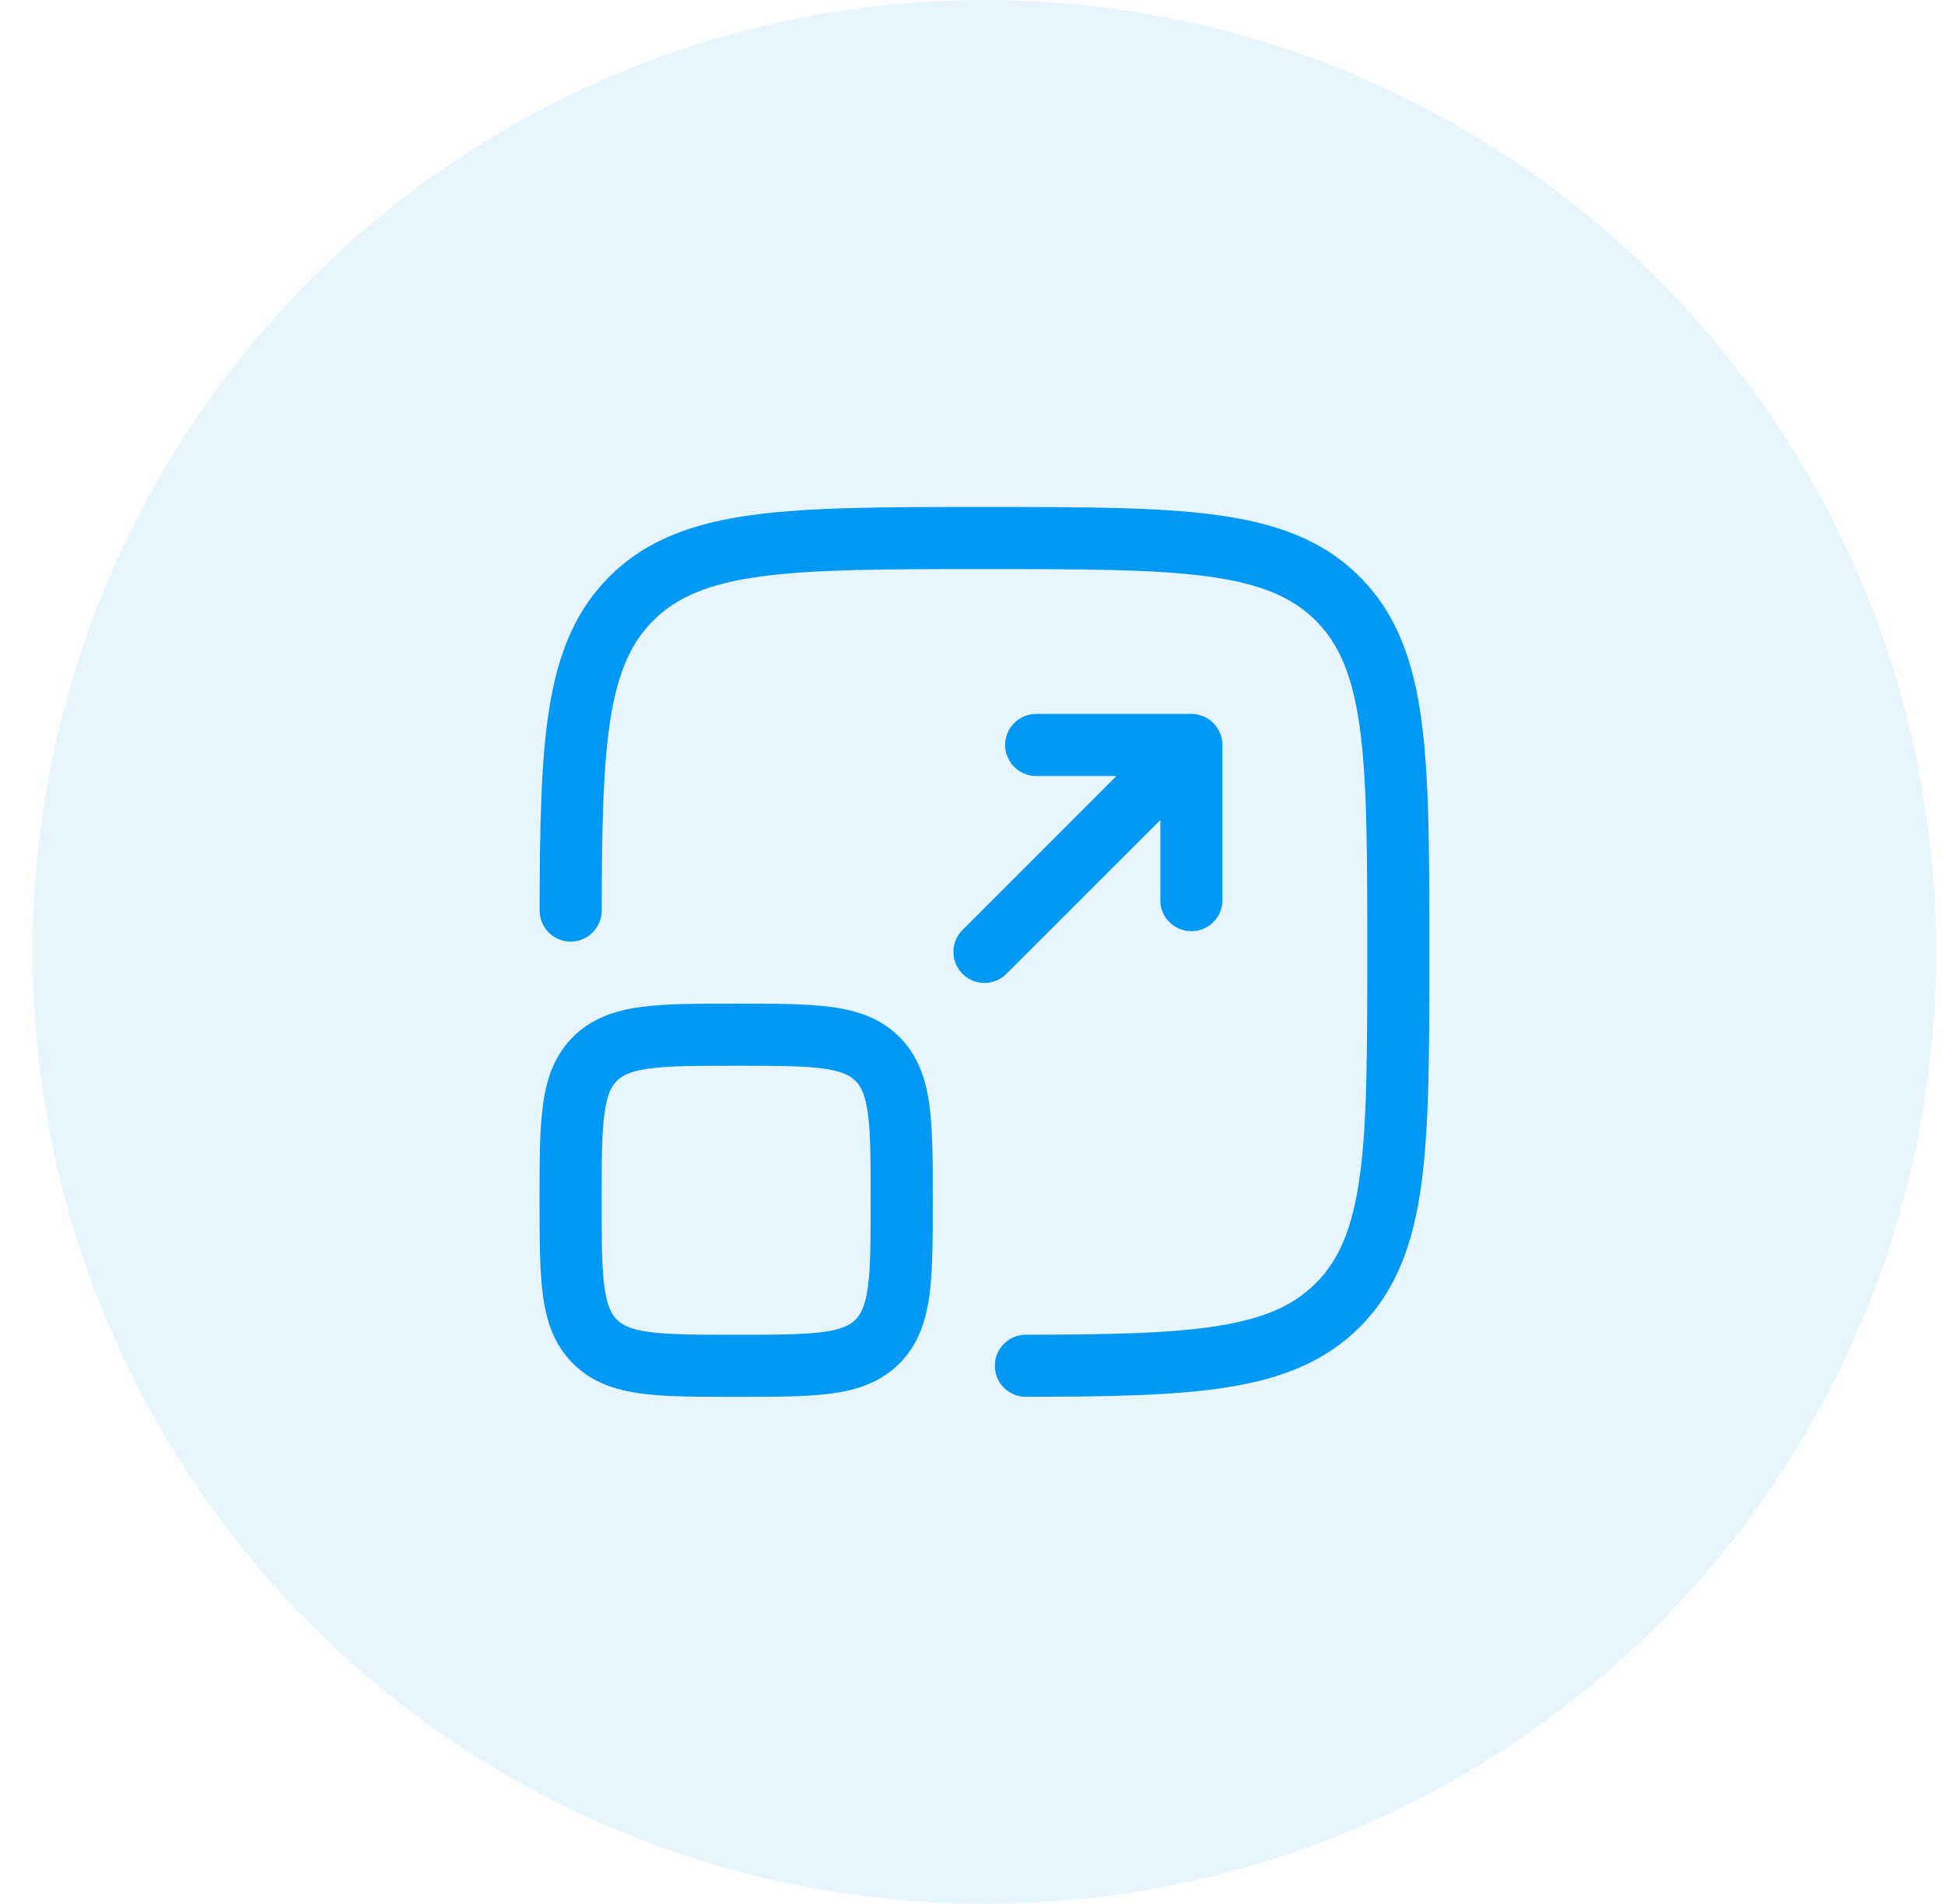 <svg width="47" height="46" viewBox="0 0 47 46" fill="none" xmlns="http://www.w3.org/2000/svg">
<circle cx="23.789" cy="23" r="23" fill="#0298F5" fill-opacity="0.1"/>
<path d="M23.732 12.25H23.847C26.155 12.25 27.964 12.25 29.376 12.44C30.82 12.634 31.961 13.039 32.855 13.934C33.75 14.829 34.156 15.969 34.35 17.414C34.539 18.825 34.539 20.634 34.539 22.943V23.057C34.539 25.366 34.539 27.175 34.35 28.586C34.156 30.031 33.75 31.171 32.855 32.066C32.027 32.894 30.988 33.304 29.689 33.514C28.412 33.721 26.806 33.746 24.791 33.749C24.377 33.75 24.04 33.415 24.04 33.001C24.039 32.587 24.374 32.25 24.788 32.249C26.828 32.246 28.311 32.218 29.449 32.033C30.565 31.853 31.266 31.534 31.795 31.005C32.364 30.436 32.691 29.665 32.863 28.386C33.038 27.086 33.039 25.378 33.039 23C33.039 20.622 33.038 18.914 32.863 17.614C32.691 16.335 32.364 15.565 31.795 14.995C31.225 14.425 30.454 14.098 29.176 13.926C27.876 13.752 26.168 13.75 23.79 13.75C21.411 13.75 19.703 13.752 18.403 13.926C17.125 14.098 16.354 14.425 15.784 14.995C15.256 15.523 14.937 16.224 14.756 17.34C14.572 18.478 14.544 19.961 14.54 22.001C14.539 22.416 14.203 22.751 13.789 22.75C13.374 22.749 13.039 22.413 13.04 21.999C13.044 19.983 13.069 18.377 13.275 17.101C13.486 15.802 13.895 14.763 14.724 13.934C15.618 13.039 16.758 12.634 18.203 12.44C19.615 12.25 21.424 12.25 23.732 12.25Z" fill="#0298F5"/>
<path d="M24.289 18C24.289 17.586 24.625 17.25 25.039 17.25H28.789C29.203 17.25 29.539 17.586 29.539 18V21.75C29.539 22.164 29.203 22.5 28.789 22.5C28.375 22.5 28.039 22.164 28.039 21.75V19.811L24.319 23.53C24.026 23.823 23.552 23.823 23.259 23.53C22.966 23.237 22.966 22.763 23.259 22.47L26.978 18.75H25.039C24.625 18.75 24.289 18.414 24.289 18Z" fill="#0298F5"/>
<path fill-rule="evenodd" clip-rule="evenodd" d="M17.737 24.25C16.839 24.25 16.089 24.25 15.495 24.33C14.867 24.414 14.3 24.6 13.845 25.055C13.389 25.511 13.203 26.078 13.119 26.706C13.039 27.3 13.039 28.049 13.039 28.948V29.052C13.039 29.951 13.039 30.7 13.119 31.294C13.203 31.922 13.389 32.489 13.845 32.944C14.3 33.4 14.867 33.586 15.495 33.67C16.089 33.75 16.839 33.75 17.737 33.75H17.841C18.739 33.75 19.489 33.75 20.084 33.67C20.711 33.586 21.278 33.4 21.734 32.944C22.189 32.489 22.375 31.922 22.459 31.294C22.539 30.7 22.539 29.951 22.539 29.052V28.948C22.539 28.049 22.539 27.3 22.459 26.706C22.375 26.078 22.189 25.511 21.734 25.055C21.278 24.6 20.711 24.414 20.084 24.33C19.489 24.25 18.739 24.25 17.841 24.25H17.737ZM14.905 26.116C15.036 25.986 15.233 25.879 15.694 25.817C16.177 25.752 16.825 25.75 17.789 25.75C18.753 25.75 19.401 25.752 19.884 25.817C20.345 25.879 20.543 25.986 20.673 26.116C20.803 26.246 20.91 26.444 20.973 26.905C21.038 27.388 21.039 28.036 21.039 29C21.039 29.964 21.038 30.612 20.973 31.095C20.91 31.556 20.803 31.754 20.673 31.884C20.543 32.014 20.345 32.121 19.884 32.184C19.401 32.248 18.753 32.25 17.789 32.25C16.825 32.25 16.177 32.248 15.694 32.184C15.233 32.121 15.036 32.014 14.905 31.884C14.775 31.754 14.668 31.556 14.606 31.095C14.541 30.612 14.539 29.964 14.539 29C14.539 28.036 14.541 27.388 14.606 26.905C14.668 26.444 14.775 26.246 14.905 26.116Z" fill="#0298F5"/>
</svg>
